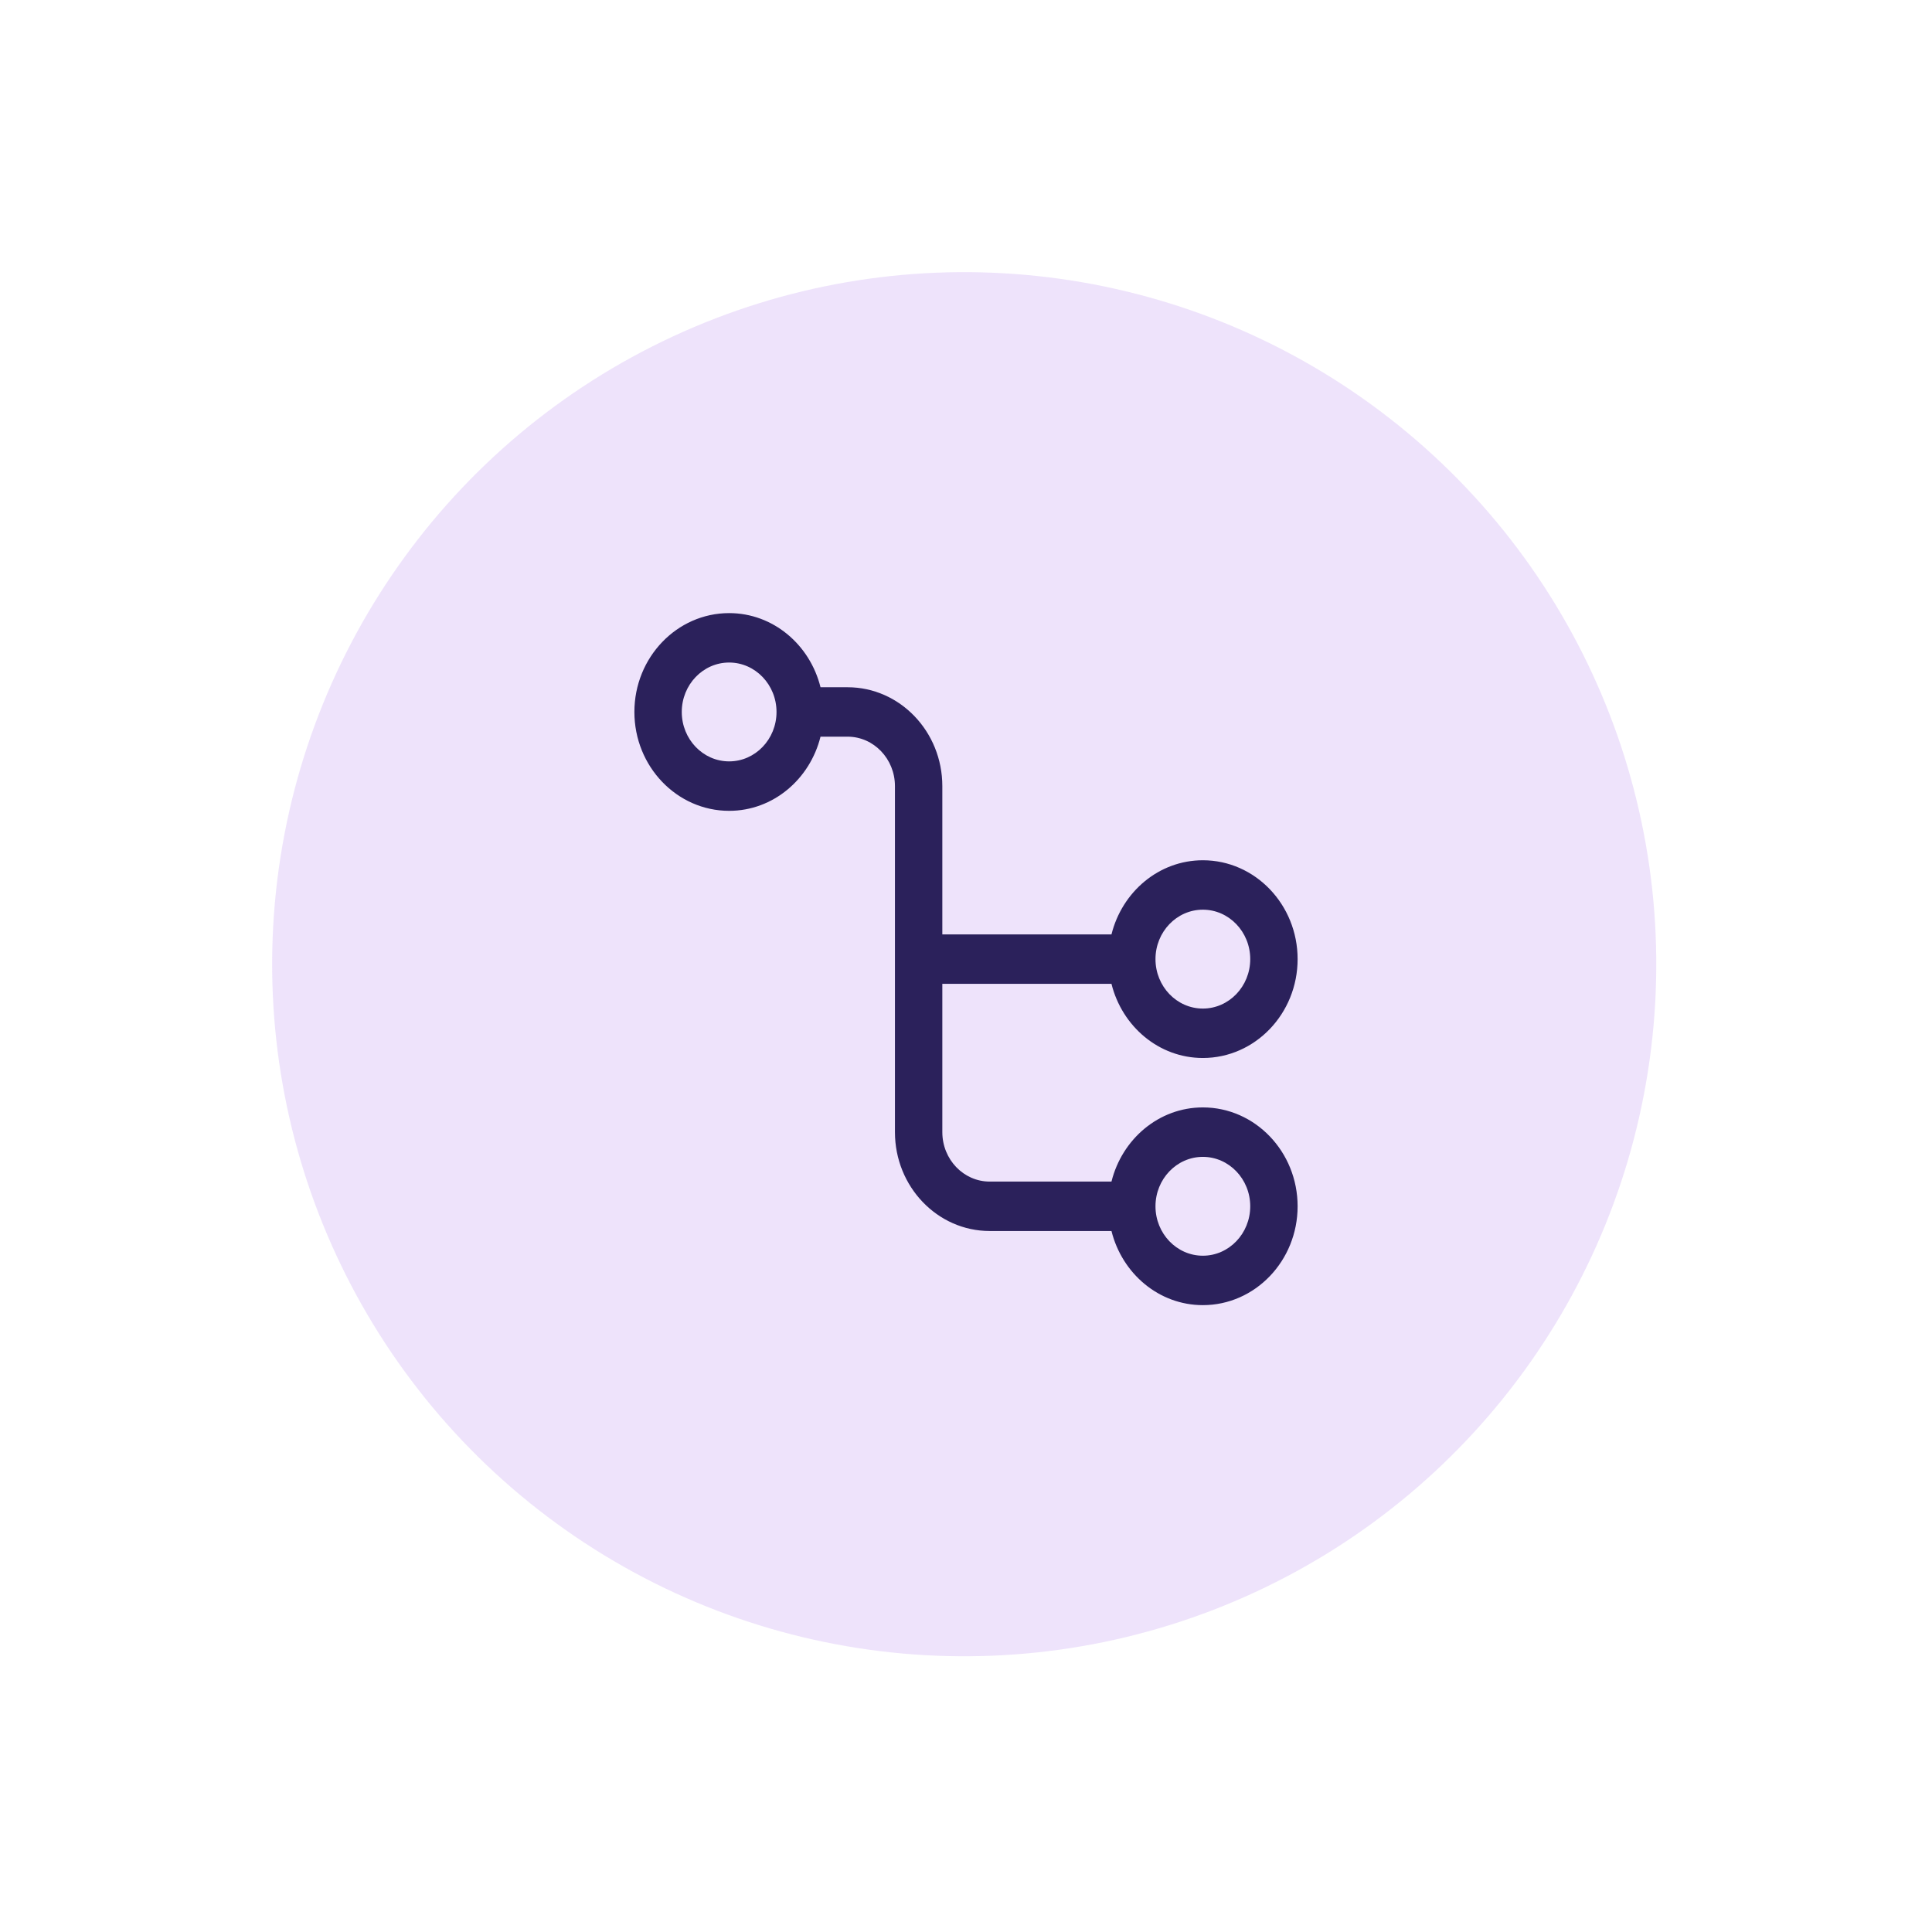 <svg width="67" height="67" viewBox="0 0 67 67" fill="none" xmlns="http://www.w3.org/2000/svg">
<circle cx="33.438" cy="33.438" r="24" transform="rotate(-54.88 33.438 33.438)" fill="#A164E9" fill-opacity="0.18"/>
<g clip-path="url(#clip0_5_412)">
<path d="M41.714 38.404C40.187 38.404 38.912 39.502 38.545 40.976H34.321C33.415 40.976 32.679 40.207 32.679 39.261V34.119H38.545C38.912 35.593 40.187 36.69 41.714 36.69C43.526 36.69 45 35.152 45 33.261C45 31.371 43.526 29.833 41.714 29.833C40.187 29.833 38.912 30.93 38.545 32.404H32.679V27.262C32.679 25.371 31.205 23.833 29.393 23.833H28.455C28.088 22.359 26.813 21.262 25.286 21.262C23.474 21.262 22 22.799 22 24.69C22 26.581 23.474 28.119 25.286 28.119C26.813 28.119 28.088 27.021 28.455 25.547H29.393C30.299 25.547 31.036 26.316 31.036 27.262V39.261C31.036 41.152 32.509 42.69 34.321 42.69H38.545C38.912 44.164 40.187 45.261 41.714 45.261C43.526 45.261 45 43.724 45 41.833C45 39.942 43.526 38.404 41.714 38.404ZM41.714 31.547C42.62 31.547 43.357 32.316 43.357 33.261C43.357 34.207 42.62 34.976 41.714 34.976C40.808 34.976 40.071 34.207 40.071 33.261C40.071 32.316 40.808 31.547 41.714 31.547ZM25.286 26.404C24.38 26.404 23.643 25.636 23.643 24.69C23.643 23.745 24.38 22.976 25.286 22.976C26.192 22.976 26.929 23.745 26.929 24.69C26.929 25.636 26.192 26.404 25.286 26.404ZM41.714 43.547C40.808 43.547 40.071 42.778 40.071 41.833C40.071 40.888 40.808 40.119 41.714 40.119C42.62 40.119 43.357 40.888 43.357 41.833C43.357 42.778 42.62 43.547 41.714 43.547Z" fill="#2B215B"/>
</g>
<defs>
<clipPath id="clip0_5_412">
<rect width="23" height="24" fill="white" transform="translate(22 21.262)"/>
</clipPath>
</defs>
</svg>
